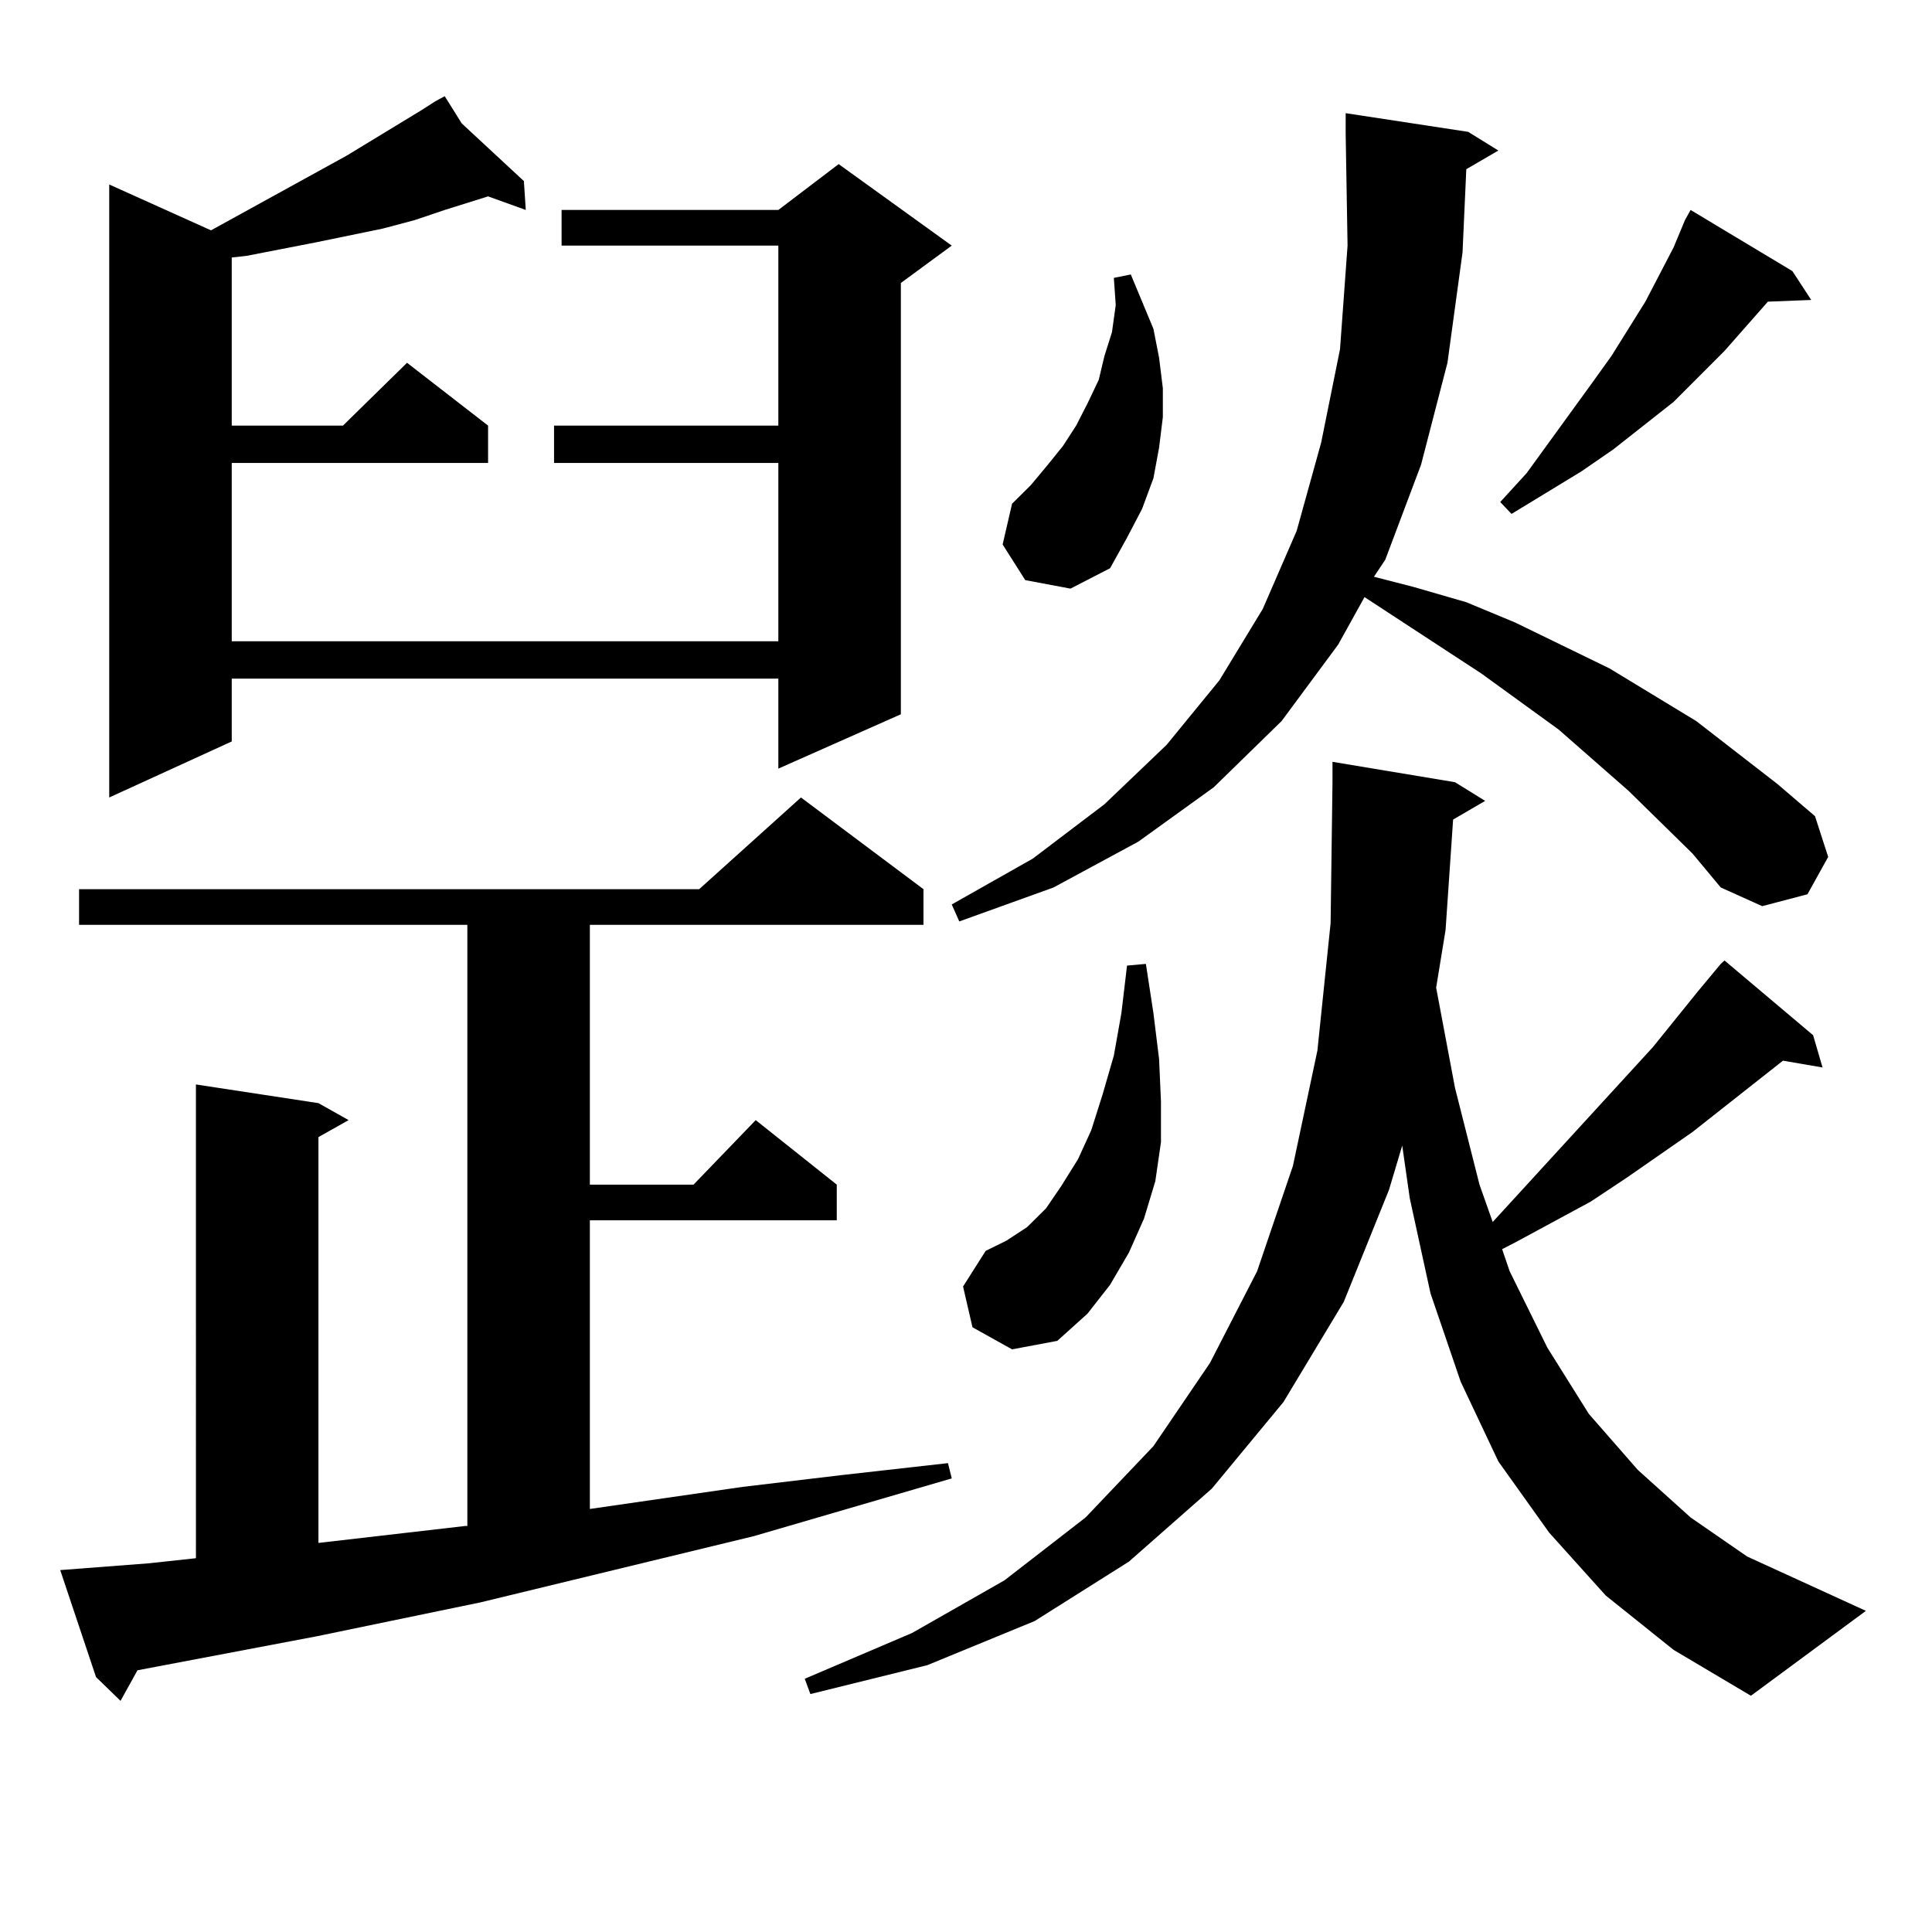 <?xml version="1.0" encoding="utf-8"?>
<!-- Generator: Adobe Illustrator 16.0.0, SVG Export Plug-In . SVG Version: 6.00 Build 0)  -->
<!DOCTYPE svg PUBLIC "-//W3C//DTD SVG 1.1//EN" "http://www.w3.org/Graphics/SVG/1.1/DTD/svg11.dtd">
<svg version="1.1" id="图层_1" xmlns="http://www.w3.org/2000/svg" xmlns:xlink="http://www.w3.org/1999/xlink" x="0px" y="0px"
	 width="1000px" height="1000px" viewBox="0 0 1000 1000" enable-background="new 0 0 1000 1000" xml:space="preserve">
<path d="M31.17,812.679l45.853-3.516l24.39-2.637V561.312l63.413,9.668l15.609,8.789l-15.609,8.789v210.059l76.096-8.789h0.976
	V478.695H40.926v-18.457h320.968l52.682-47.461l63.413,47.461v18.457H305.31v134.473h53.657l32.194-33.398l41.95,33.398v18.457
	H305.31v149.414l79.022-11.426l51.706-6.152l54.633-6.152l1.951,7.91l-102.437,29.883l-141.46,34.277l-84.876,17.578l-92.681,17.578
	l-8.78,15.82l-12.683-12.305L31.17,812.679z M238.97,63.851l32.194,29.883l0.976,14.941l-19.512-7.031l-22.438,7.031l-15.609,5.273
	l-16.585,4.395l-34.146,7.031l-36.097,7.031l-7.805,0.879v87.012h57.56l33.17-32.52l41.95,32.52v19.336h-132.68v92.285h282.92
	v-92.285H286.773v-19.336h116.095v-93.164H290.676v-18.457h112.192l31.219-23.73l58.535,42.188l-26.341,19.336v223.242
	l-63.413,28.125v-46.582h-282.92v32.52l-63.413,29.004V95.492l52.682,23.73l70.242-38.672l39.023-23.73l6.829-4.395v-0.879v0.879
	l4.878-2.637L238.97,63.851z M752.128,424.203l-3.902,57.129l-4.878,29.883l9.756,51.855l12.683,50.098l6.829,19.336l82.925-90.527
	l23.414-29.004l11.707-14.063l1.951-1.758l45.853,38.672l4.878,16.699l-20.487-3.516l-46.828,36.914l-34.146,23.73l-18.536,12.305
	l-39.023,21.094l-6.829,3.516l3.902,11.426l19.512,39.551l21.463,34.277l25.365,29.004l27.316,24.609l29.268,20.215l61.462,28.125
	l-59.511,43.945l-39.999-23.73l-35.121-28.125l-29.268-32.52l-26.341-36.914l-19.512-41.309l-15.609-45.703l-10.731-49.219
	l-3.902-27.246l-6.829,22.852l-23.414,58.008l-31.219,51.855l-37.072,44.824l-42.926,37.793l-48.779,30.762l-55.608,22.852
	l-60.486,14.941l-2.927-7.91l55.608-23.73l47.804-27.246l41.95-32.52l35.121-36.914l29.268-43.066l24.39-47.461l18.536-54.492
	l12.683-59.766l6.829-65.918l0.976-72.949V394.32l63.413,10.547l15.609,9.668L752.128,424.203z M876.027,441.781l-33.17-32.52
	l-36.097-31.641l-39.999-29.004l-60.486-39.551l-13.658,24.609l-29.268,39.551l-35.121,34.277l-39.023,28.125l-43.901,23.73
	l-48.779,17.578l-3.902-8.789l41.95-23.73l37.072-28.125l32.194-30.762l27.316-33.398l22.438-36.914l17.561-40.43l12.683-45.703
	l9.756-48.34l3.902-53.613l-0.976-58.008V58.578l63.413,9.668l15.609,9.668l-16.585,9.668l-1.951,43.066l-7.805,57.129
	l-13.658,52.734l-18.536,49.219l-5.854,8.789l20.487,5.273l27.316,7.91l25.365,10.547l48.779,23.73l44.877,27.246l41.95,32.52
	l19.512,16.699l6.829,21.094l-10.731,19.336l-23.414,6.152l-21.463-9.668L876.027,441.781z M503.354,686.996l-4.878-21.094
	l11.707-18.457l10.731-5.273l10.731-7.031l9.756-9.668l7.805-11.426l8.78-14.063l6.829-14.941l5.854-18.457l5.854-20.215
	l3.902-21.973l2.927-24.609l9.756-0.879l3.902,25.488l2.927,23.73l0.976,21.973v21.094l-2.927,20.215l-5.854,19.336l-7.805,17.578
	l-9.756,16.699l-11.707,14.941l-15.609,14.063l-23.414,4.395L503.354,686.996z M530.67,300.277l-11.707-18.457l4.878-21.094
	l9.756-9.668l8.78-10.547l7.805-9.668l6.829-10.547l5.854-11.426l5.854-12.305l2.927-12.305l3.902-12.305l1.951-14.063
	l-0.976-14.063l8.78-1.758l11.707,28.125l2.927,14.941l1.951,15.82v14.941l-1.951,15.82l-2.927,15.82l-5.854,15.82l-7.805,14.941
	l-8.78,15.82l-20.487,10.547L530.67,300.277z M927.733,140.316l9.756,14.941l-22.438,0.879l-22.438,25.488l-26.341,26.367
	l-31.219,24.609l-16.585,11.426L782.371,266l-5.854-6.152l13.658-14.941l33.17-45.703l10.731-14.941l17.561-28.125l14.634-28.125
	l5.854-14.063l2.927-5.273L927.733,140.316z"/>
</svg>
